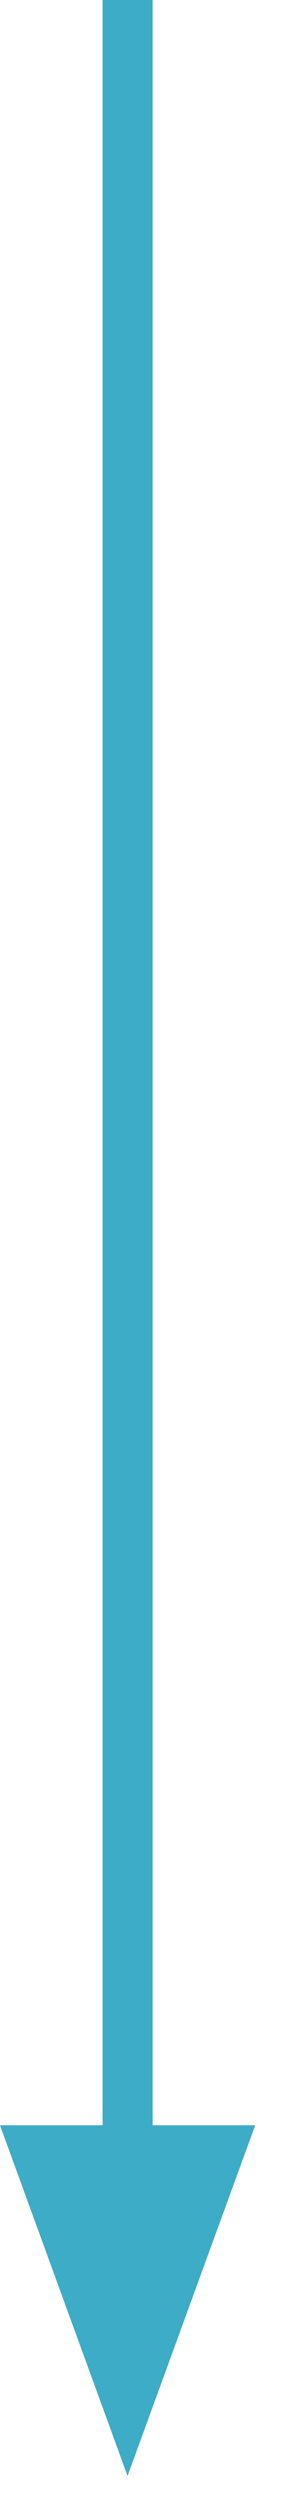 <?xml version="1.0" encoding="UTF-8"?>
<svg width="6px" height="50px" viewBox="0 0 6 50" version="1.1" xmlns="http://www.w3.org/2000/svg" xmlns:xlink="http://www.w3.org/1999/xlink">
    <title>ico-scrolldown-sky</title>
    <g id="Page-1" stroke="none" stroke-width="1" fill="none" fill-rule="evenodd">
        <g id="ico-scrolldown-sky">
            <line x1="2.552" y1="-0" x2="2.552" y2="44.056" id="Stroke-1" stroke="#3CACC7"></line>
            <polygon id="Fill-3" fill="#3CACC7" points="0 42.505 2.551 49.518 5.104 42.505"></polygon>
        </g>
    </g>
</svg>